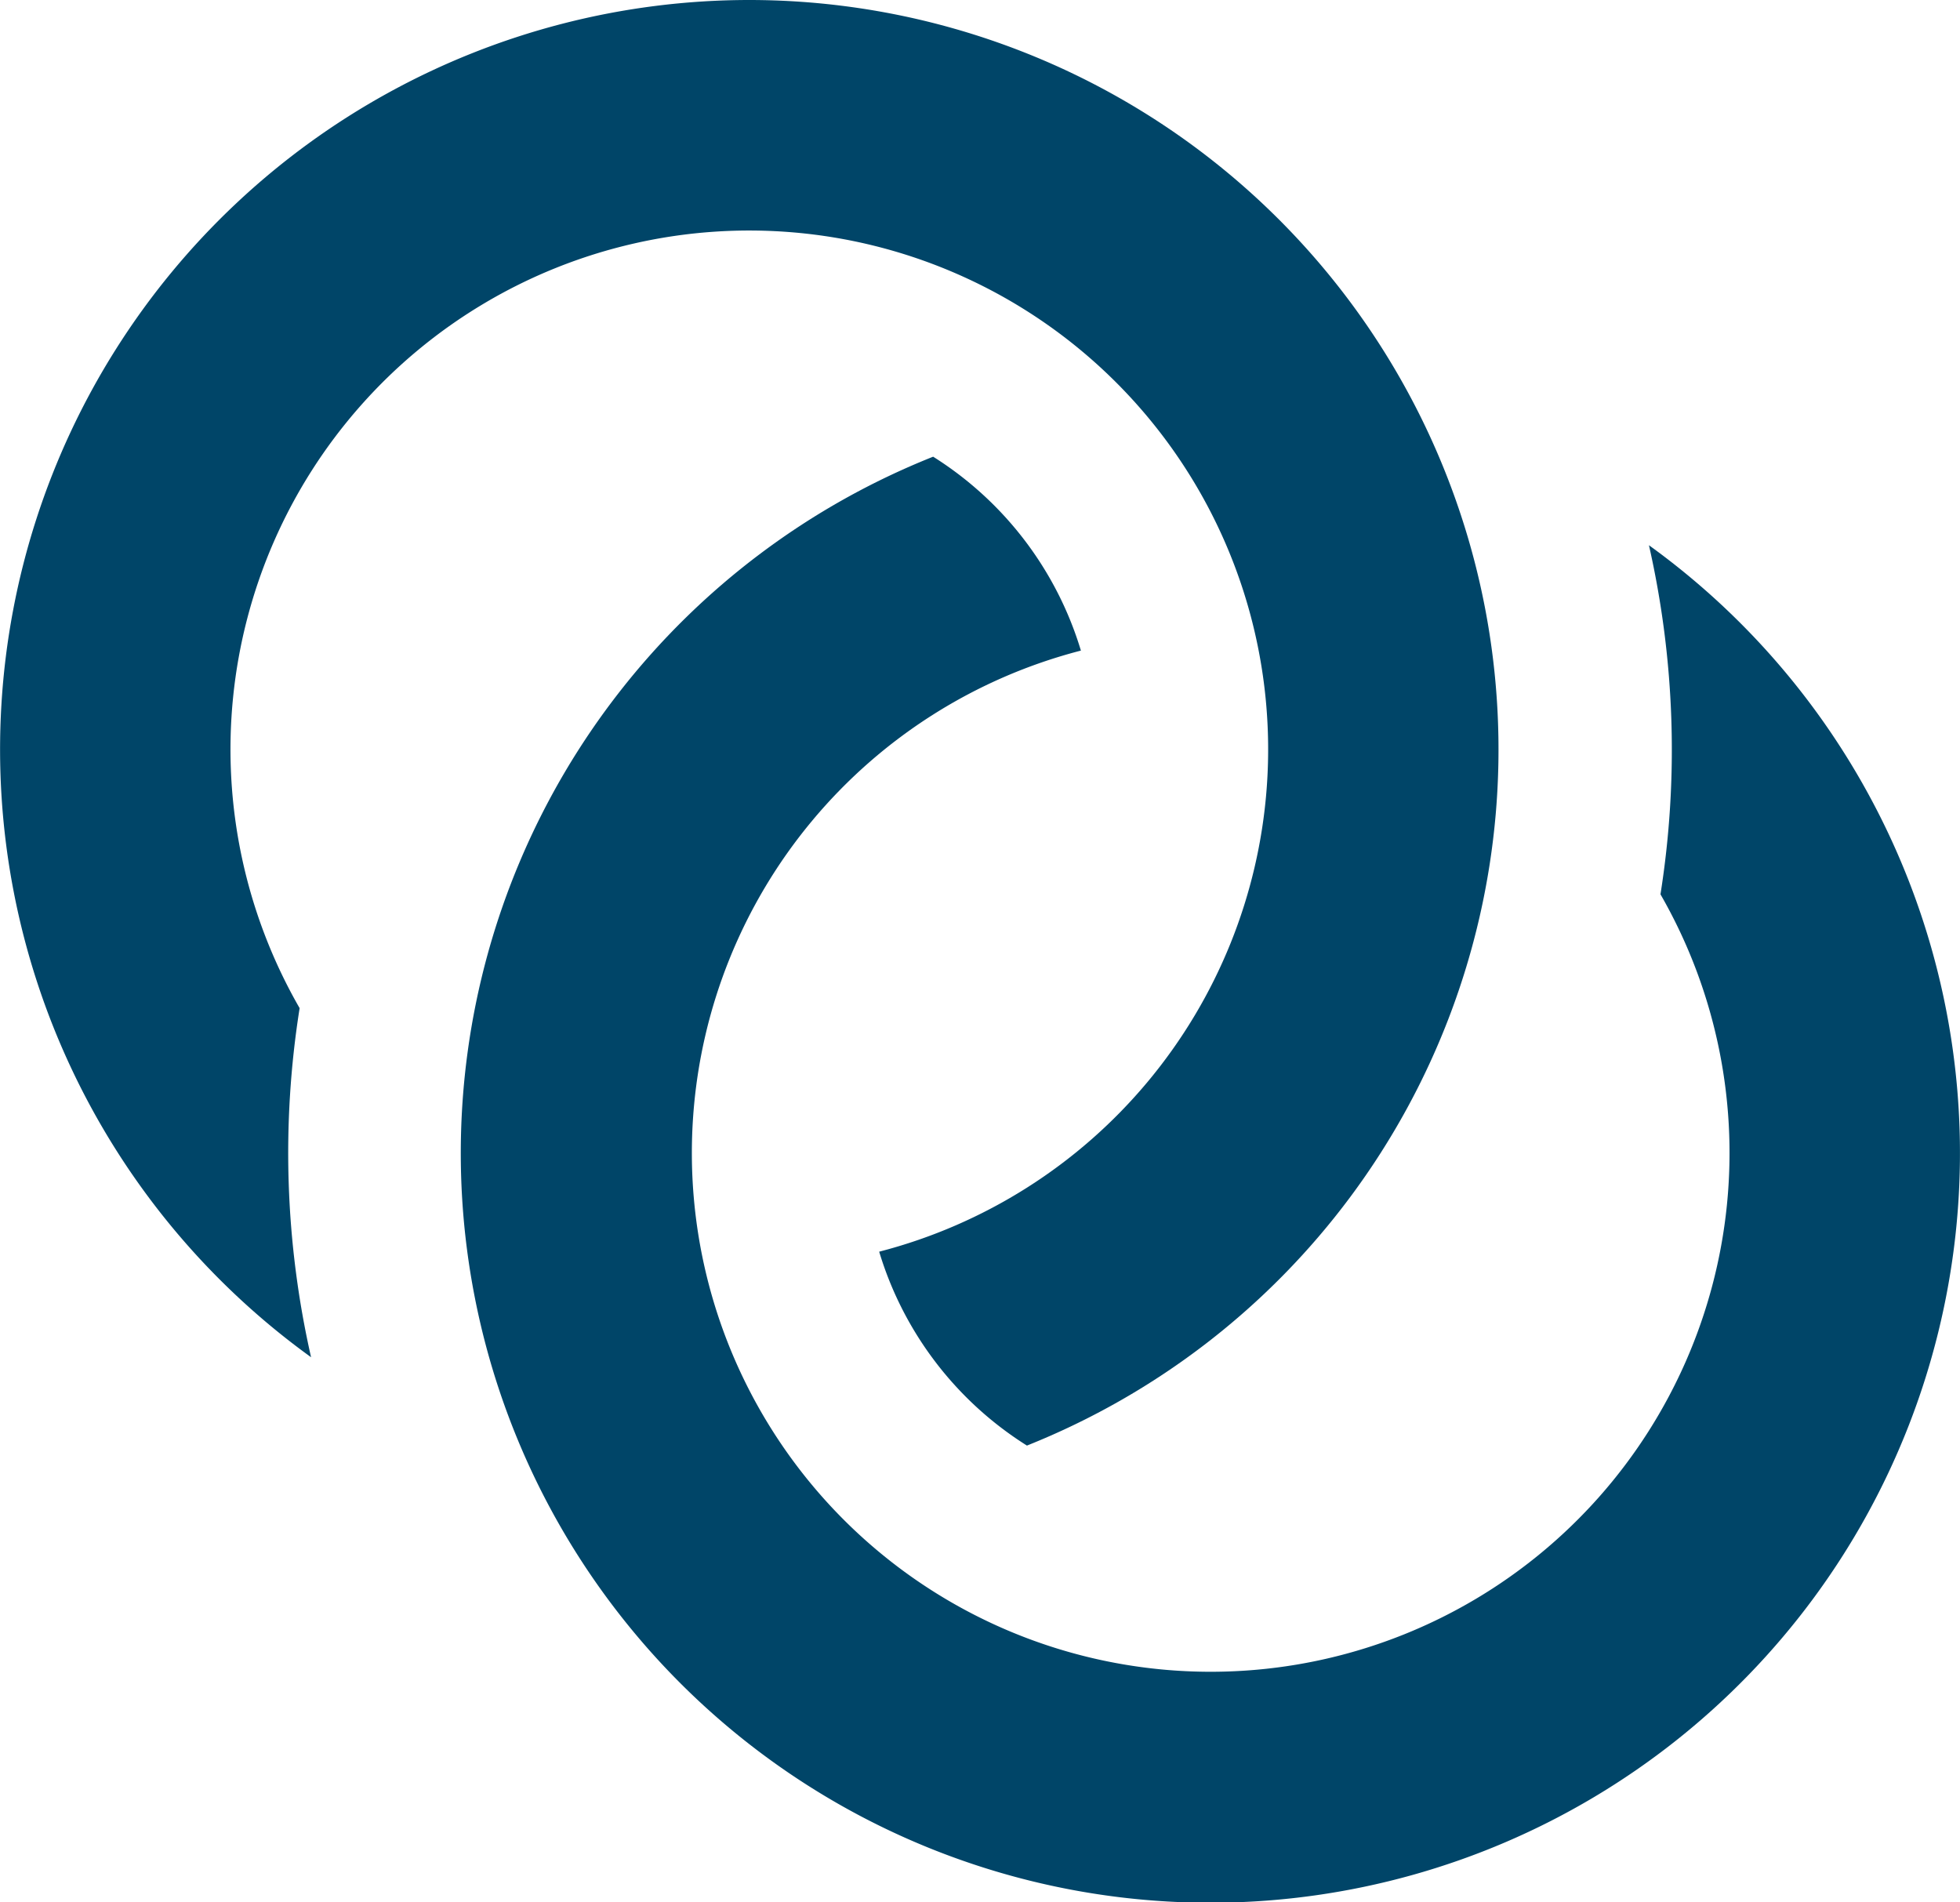 <svg xmlns="http://www.w3.org/2000/svg" width="71.629" height="69.522" viewBox="0 0 71.629 69.522"><g transform="translate(0 -7.529)"><g transform="translate(0 7.529)"><path d="M27.387,7.529a27.388,27.388,0,0,0-16.019,49.6,33.779,33.779,0,0,1-.418-12.757,18.961,18.961,0,1,1,21.18,8.9,12.691,12.691,0,0,0,5.4,7.086A27.391,27.391,0,0,0,27.387,7.529Z" transform="translate(0 -7.529)" fill="#004568"/></g><g transform="translate(16.854 24.215)"><path d="M163.877,130.037A33.832,33.832,0,0,1,164.3,142.8a18.961,18.961,0,1,1-21.181-8.907,12.691,12.691,0,0,0-5.4-7.086,27.394,27.394,0,1,0,26.157,3.234Z" transform="translate(-120.471 -126.803)" fill="#004568"/></g></g></svg>